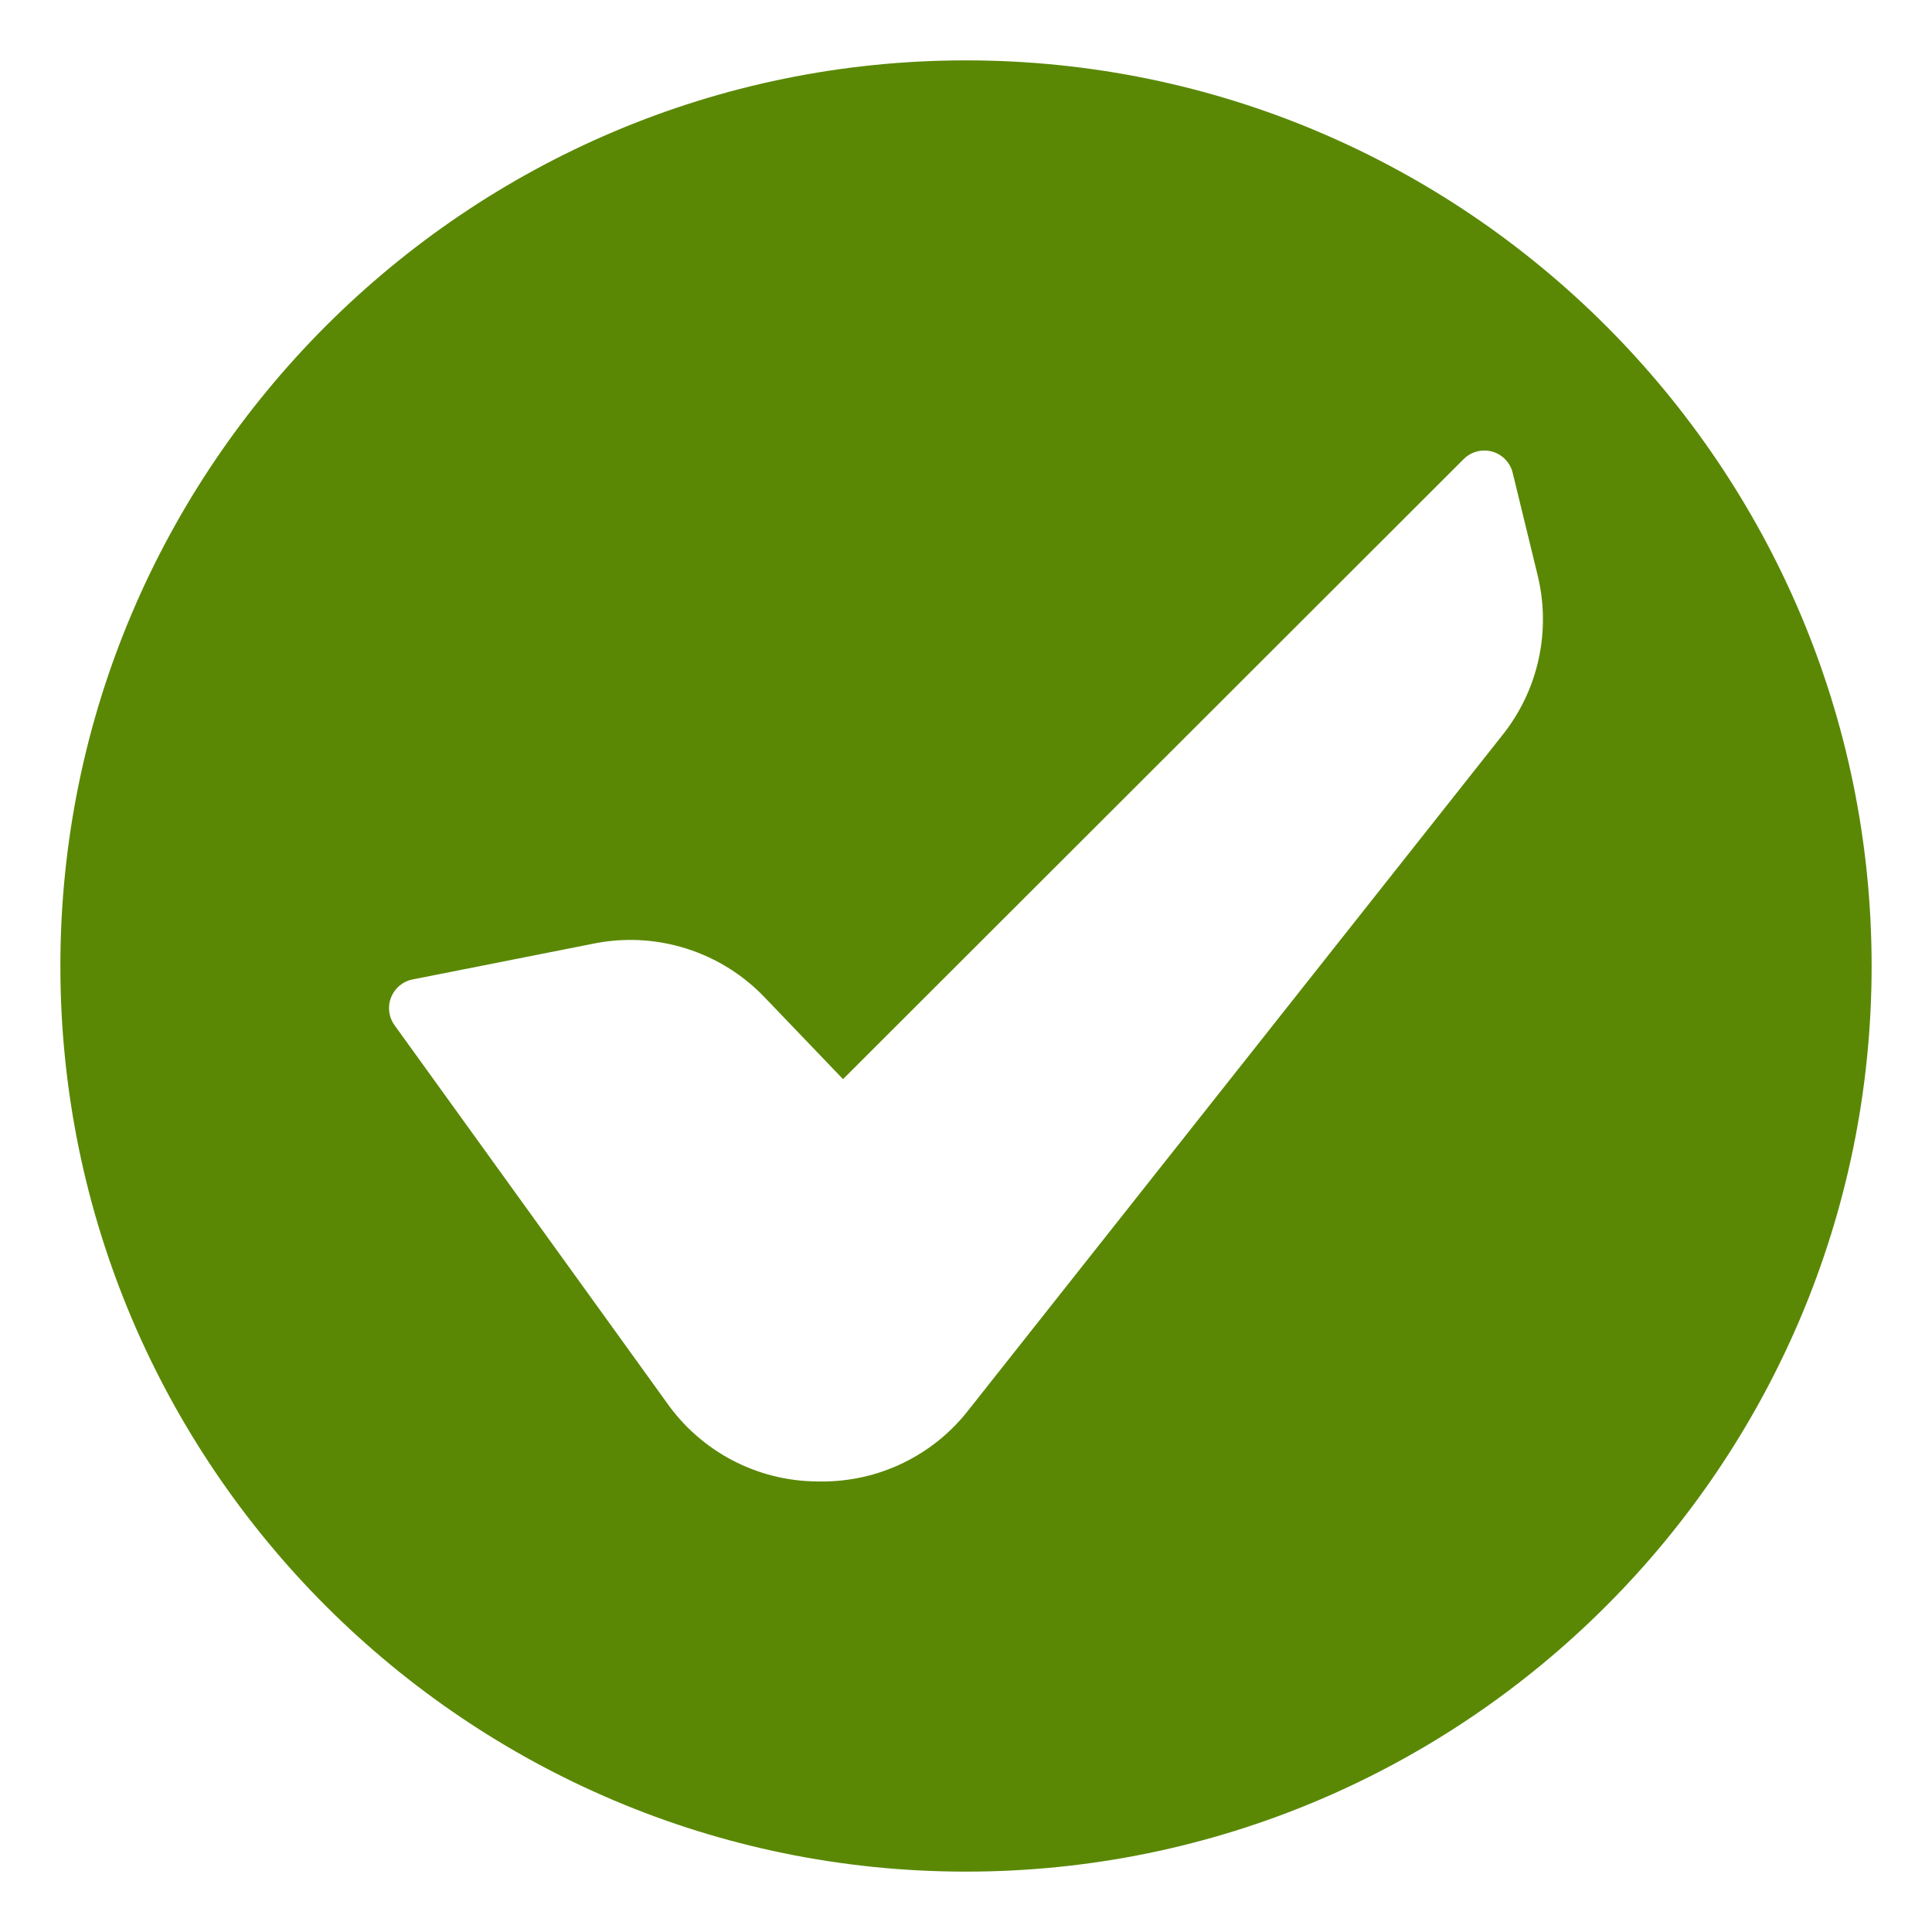 <svg width="32" height="32" viewBox="0 0 32 32" fill="none" xmlns="http://www.w3.org/2000/svg">
<path fill-rule="evenodd" clip-rule="evenodd" d="M16 1C7.729 1 1 7.729 1 16C1 24.271 7.729 31 16 31C24.271 31 31 24.271 31 16C31 7.729 24.271 1 16 1ZM25.055 7.832L25.462 9.503C25.579 9.966 25.587 10.449 25.485 10.915C25.384 11.381 25.174 11.817 24.875 12.188L16.047 23.348C15.758 23.722 15.386 24.024 14.961 24.23C14.535 24.437 14.068 24.542 13.595 24.538C13.57 24.538 13.545 24.538 13.52 24.537C13.034 24.532 12.556 24.411 12.127 24.185C11.697 23.959 11.327 23.634 11.047 23.237L6.535 16.981C6.487 16.915 6.457 16.838 6.447 16.758C6.437 16.677 6.447 16.596 6.477 16.52C6.507 16.445 6.555 16.378 6.617 16.326C6.679 16.274 6.754 16.238 6.833 16.223L9.813 15.633C10.329 15.525 10.864 15.552 11.367 15.711C11.87 15.87 12.323 16.155 12.684 16.539L13.963 17.874L24.243 7.604C24.304 7.543 24.38 7.5 24.463 7.478C24.546 7.456 24.633 7.457 24.716 7.48C24.799 7.503 24.873 7.548 24.933 7.61C24.993 7.672 25.035 7.748 25.055 7.832Z" fill="#5A8805"/>
</svg>
